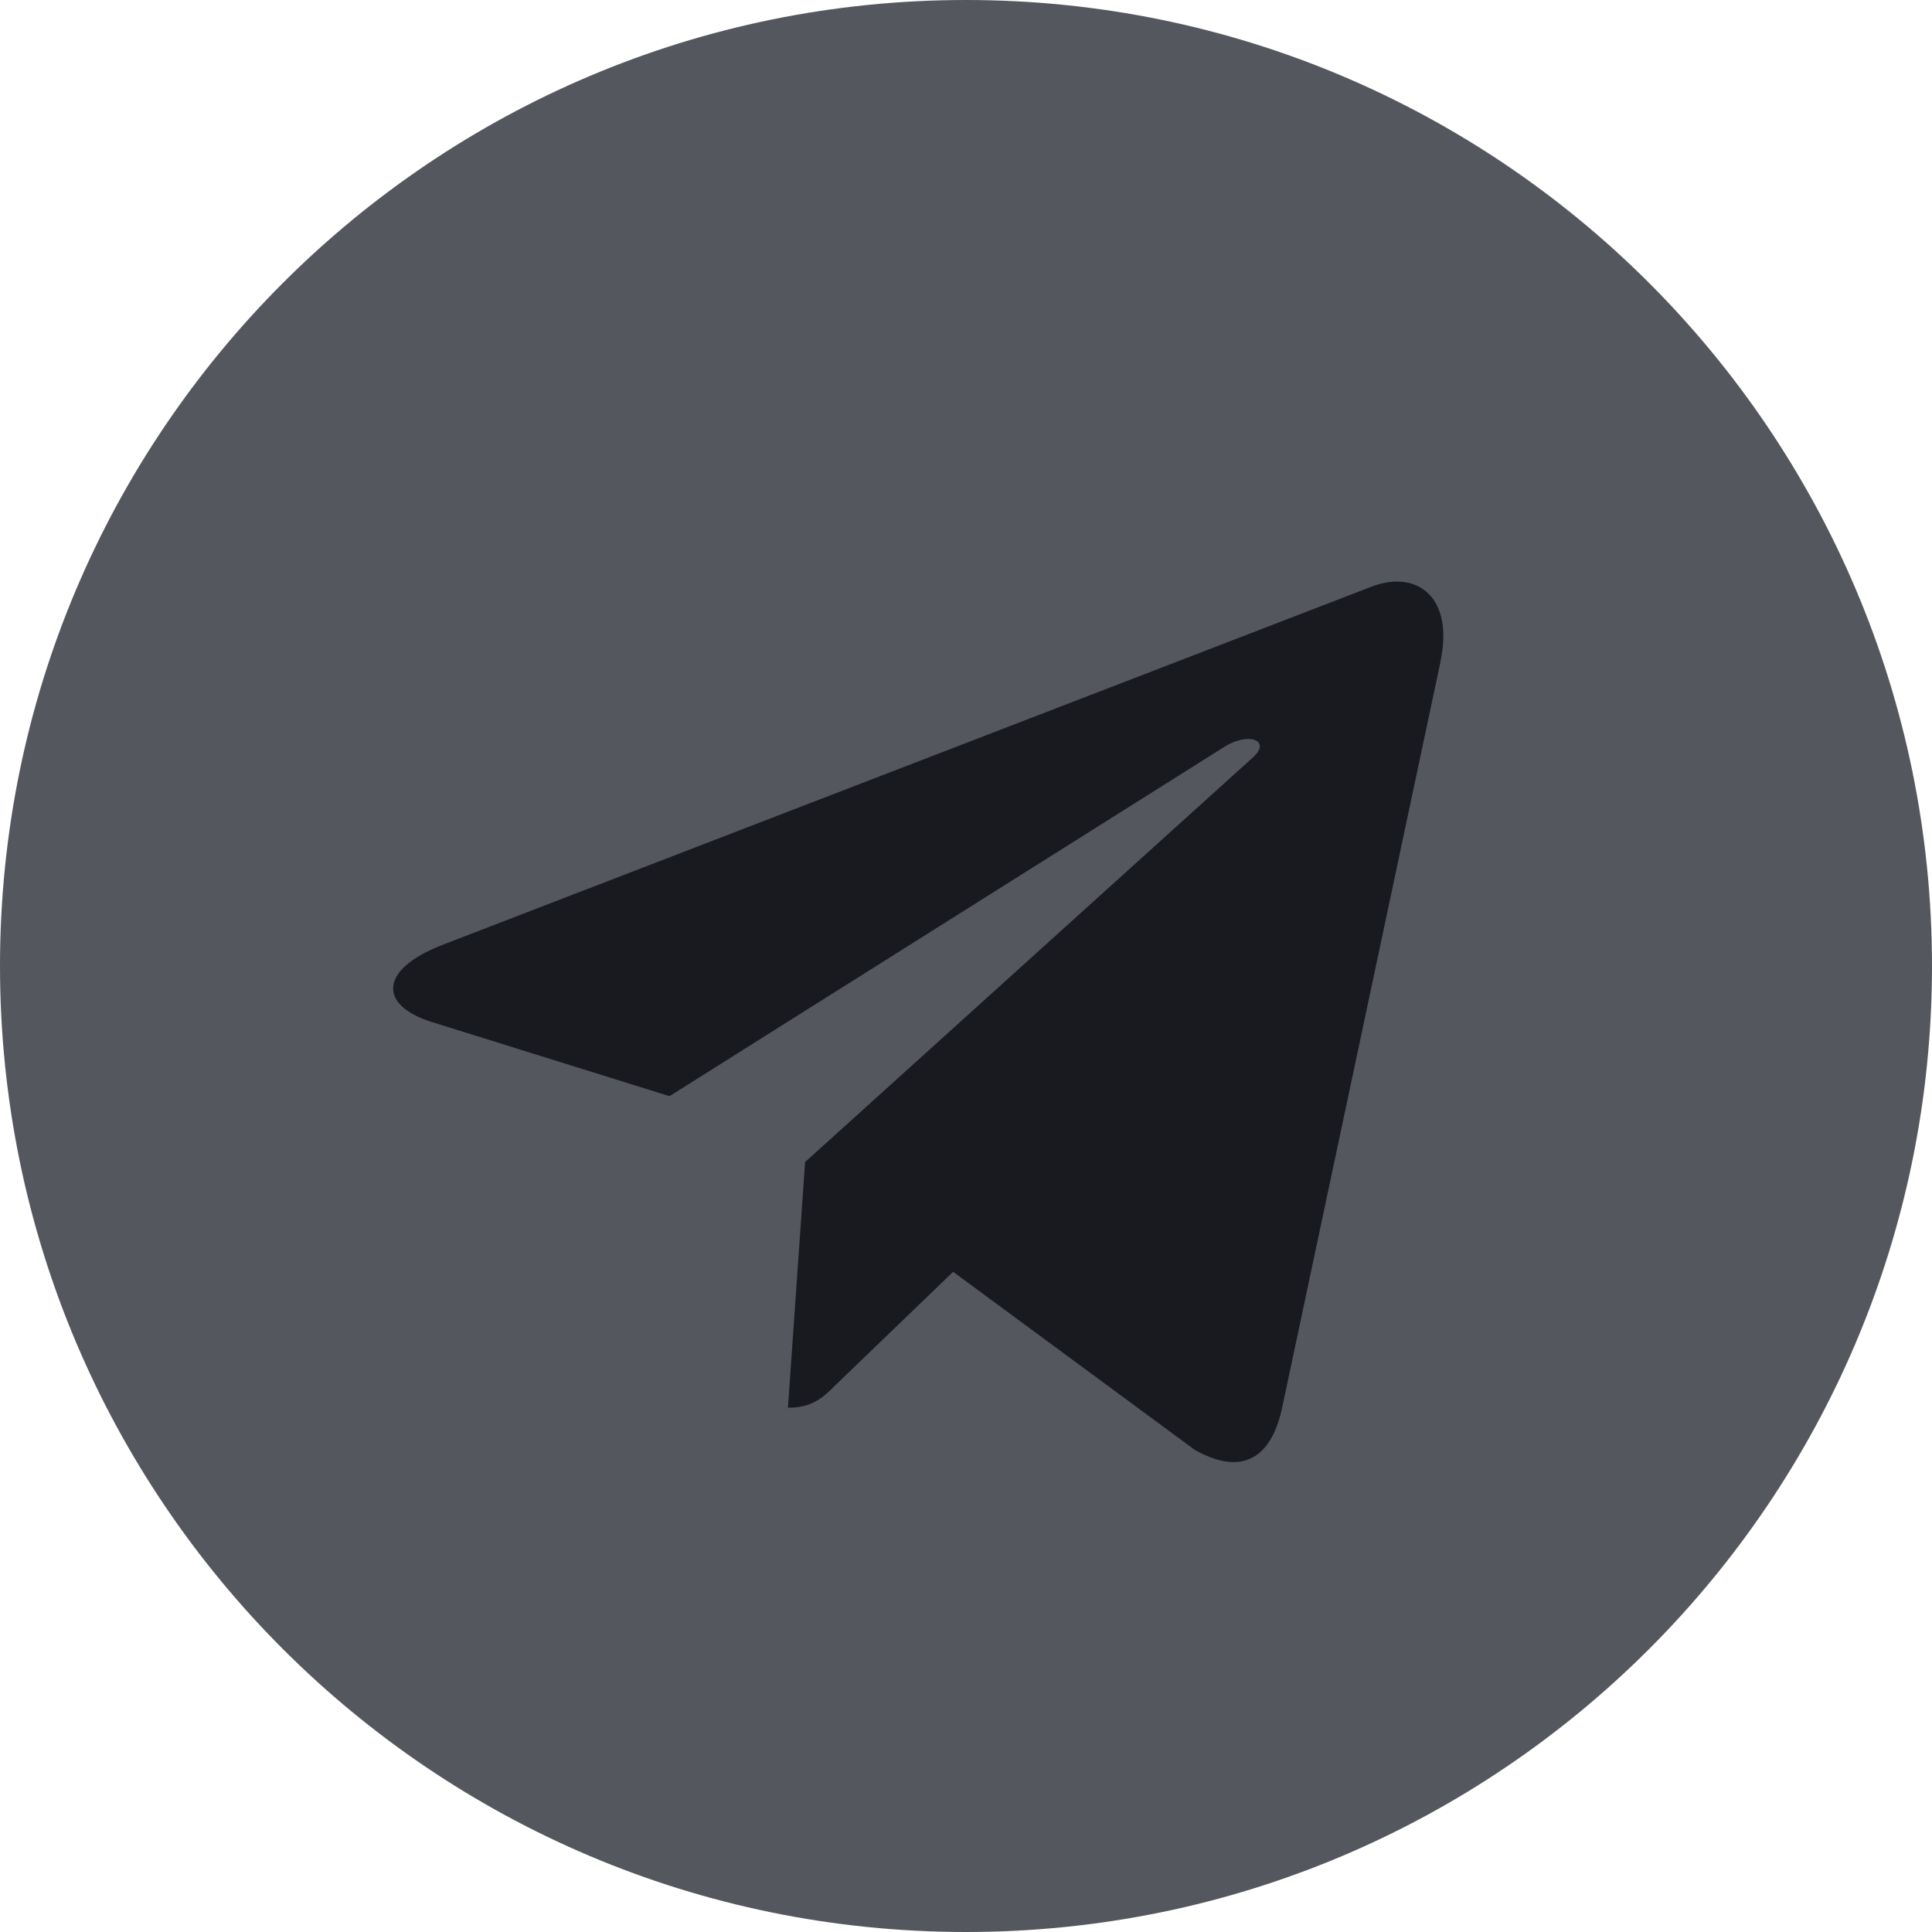 <svg width="32" height="32" viewBox="0 0 32 32" fill="none" xmlns="http://www.w3.org/2000/svg">
<path d="M16 32C24.837 32 32 24.837 32 16C32 7.163 24.837 0 16 0C7.163 0 0 7.163 0 16C0 24.837 7.163 32 16 32Z" fill="#55575F"/>
<path d="M7.321 15.653L22.748 9.705C23.464 9.447 24.089 9.88 23.857 10.963L23.859 10.961L21.232 23.336C21.037 24.213 20.516 24.427 19.787 24.013L15.787 21.065L13.857 22.924C13.644 23.137 13.464 23.317 13.051 23.317L13.335 19.247L20.748 12.549C21.071 12.265 20.676 12.105 20.251 12.388L11.089 18.156L7.14 16.924C6.283 16.652 6.264 16.067 7.321 15.653Z" fill="#181A1F"/>
</svg>
